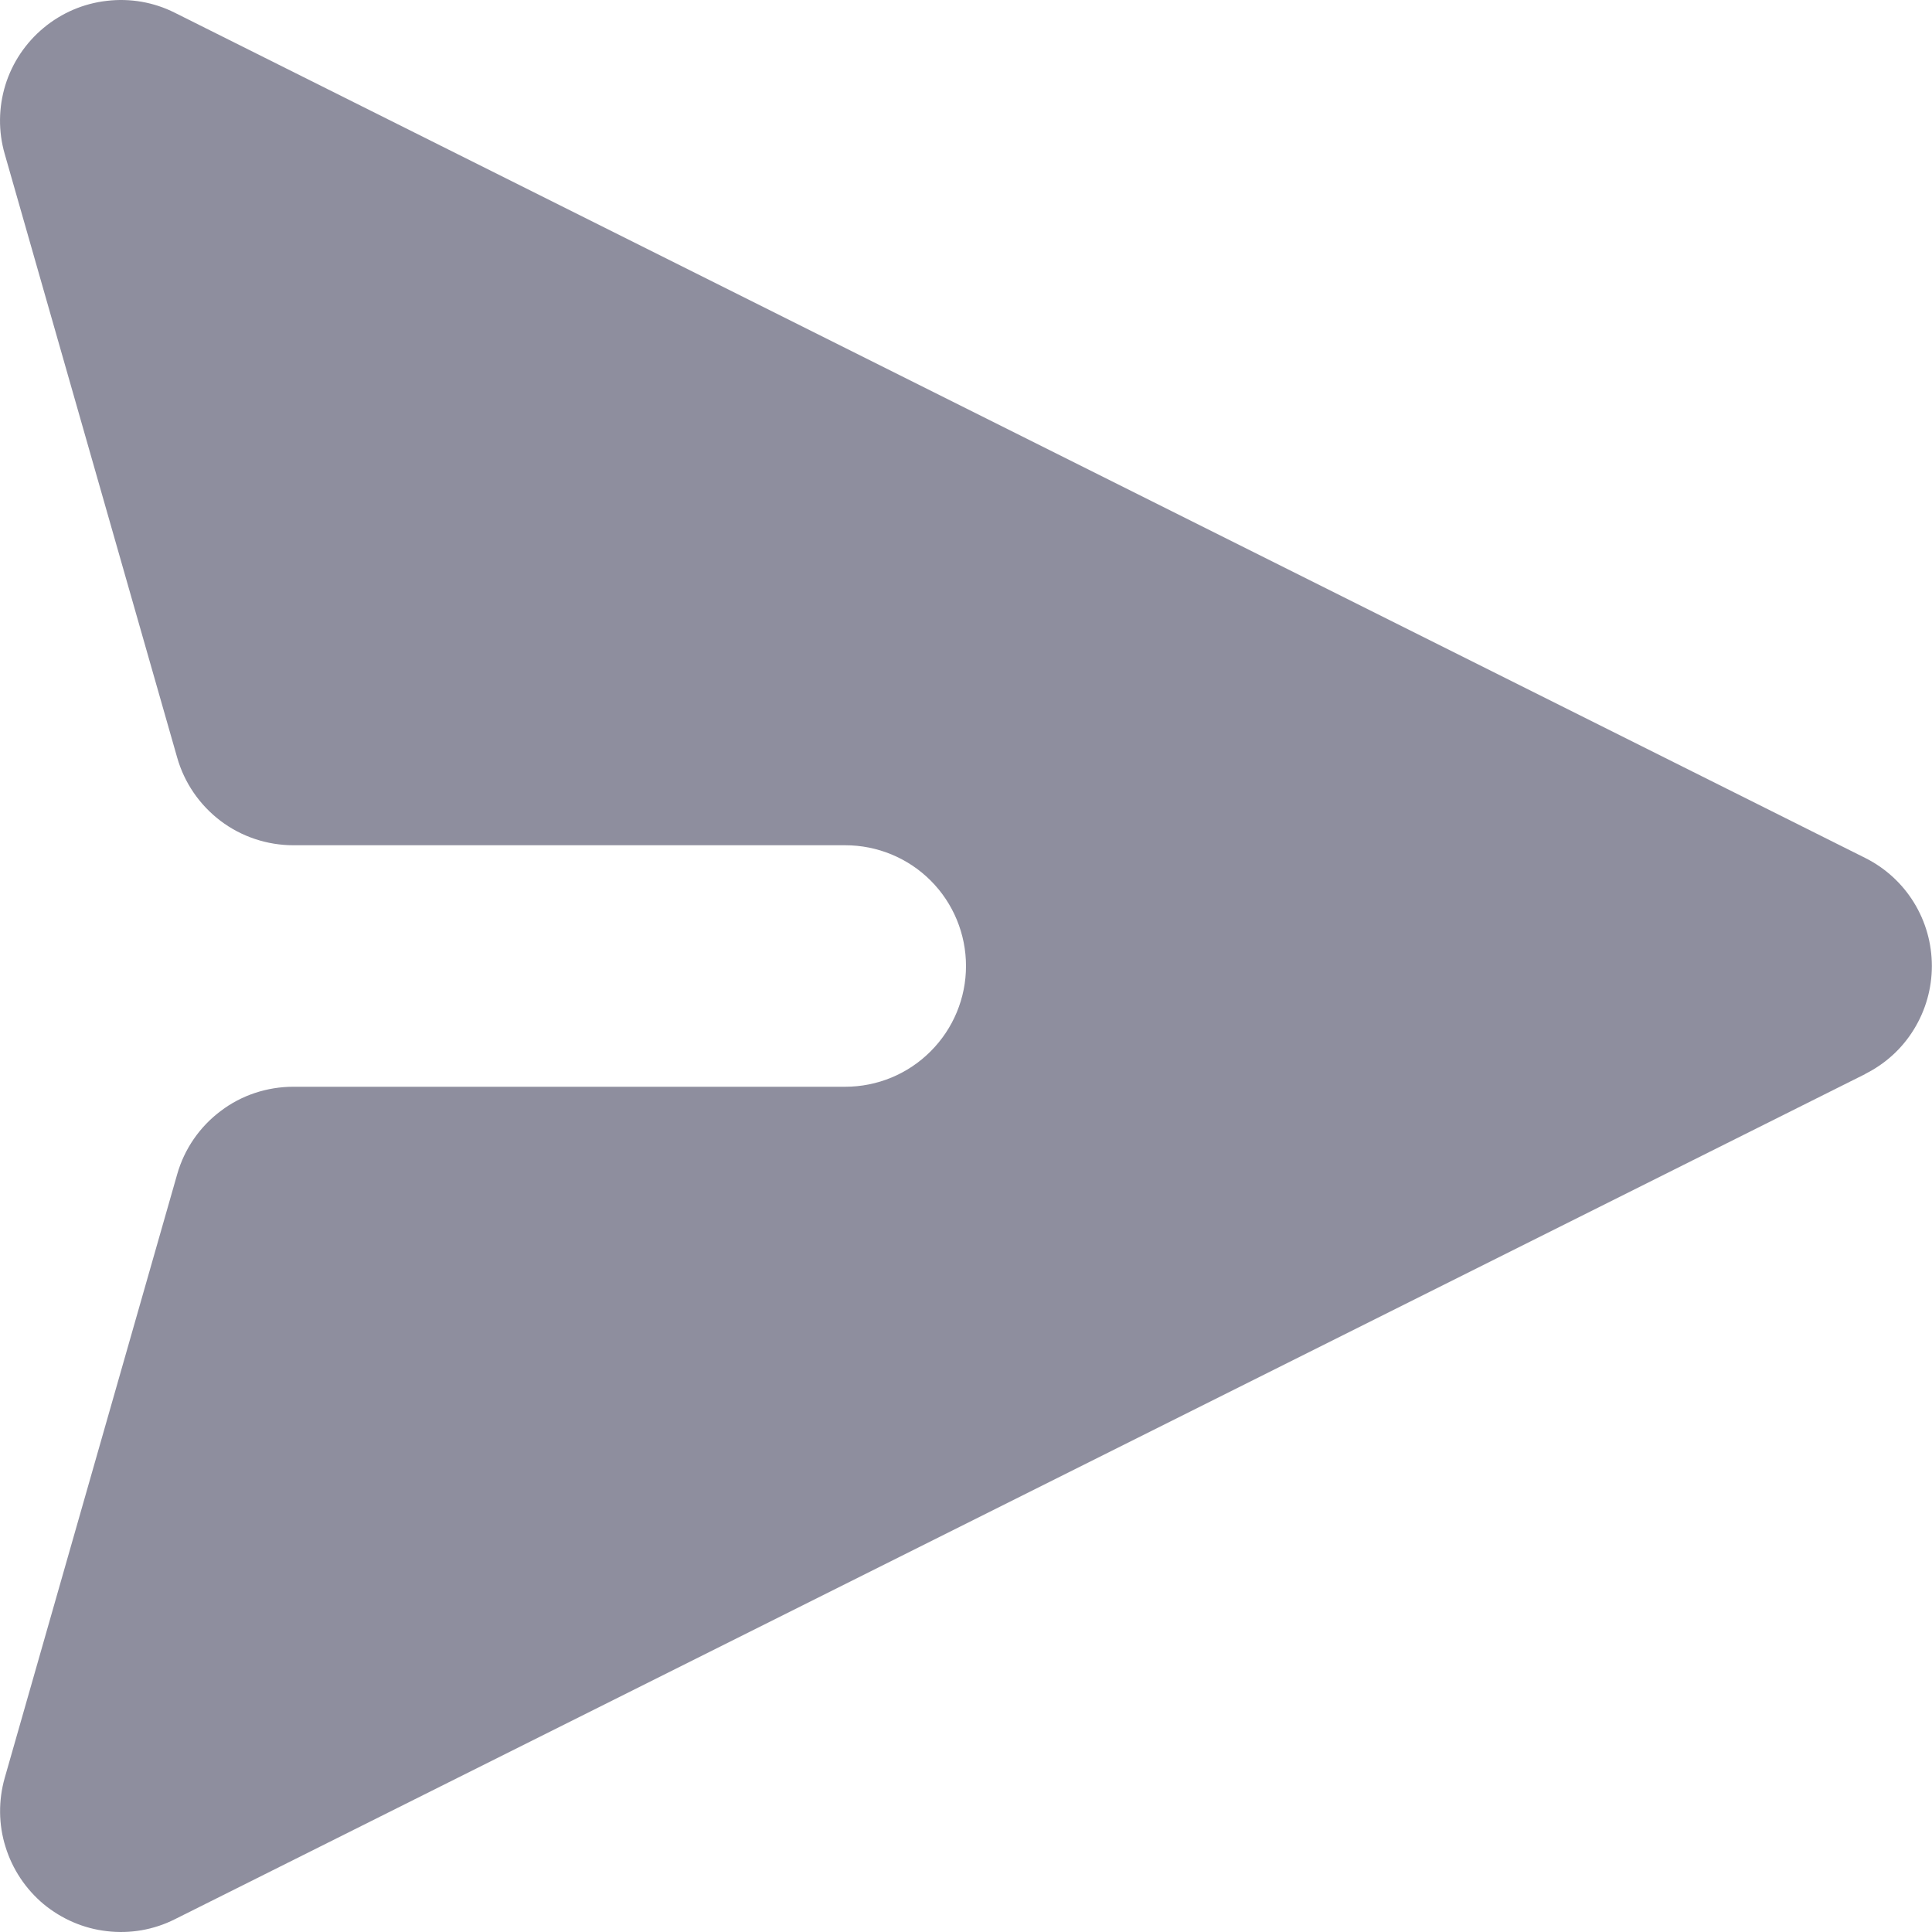 <svg width="14" height="14" viewBox="0 0 14 14" fill="none" xmlns="http://www.w3.org/2000/svg">
<path d="M13.516 7.782C13.662 7.709 13.784 7.598 13.869 7.459C13.954 7.321 13.999 7.162 13.999 7C13.999 6.837 13.954 6.678 13.869 6.54C13.784 6.402 13.662 6.29 13.516 6.217L1.266 0.092C1.115 0.016 0.944 -0.014 0.775 0.006C0.606 0.025 0.447 0.093 0.316 0.202C0.186 0.31 0.089 0.454 0.039 0.616C-0.011 0.779 -0.013 0.952 0.034 1.115L1.284 5.49C1.336 5.673 1.447 5.834 1.599 5.949C1.75 6.063 1.936 6.125 2.126 6.125L6.125 6.125C6.357 6.125 6.58 6.217 6.744 6.381C6.908 6.545 7 6.768 7 7C7 7.232 6.908 7.454 6.744 7.618C6.58 7.783 6.357 7.875 6.125 7.875L2.126 7.875C1.936 7.875 1.75 7.936 1.599 8.051C1.447 8.165 1.336 8.326 1.284 8.509L0.034 12.884C-0.012 13.047 -0.011 13.221 0.04 13.383C0.09 13.545 0.186 13.689 0.316 13.798C0.447 13.906 0.606 13.975 0.775 13.994C0.944 14.014 1.115 13.984 1.266 13.908L13.516 7.783L13.516 7.782Z" fill="#8E8E9E"/>
</svg>
